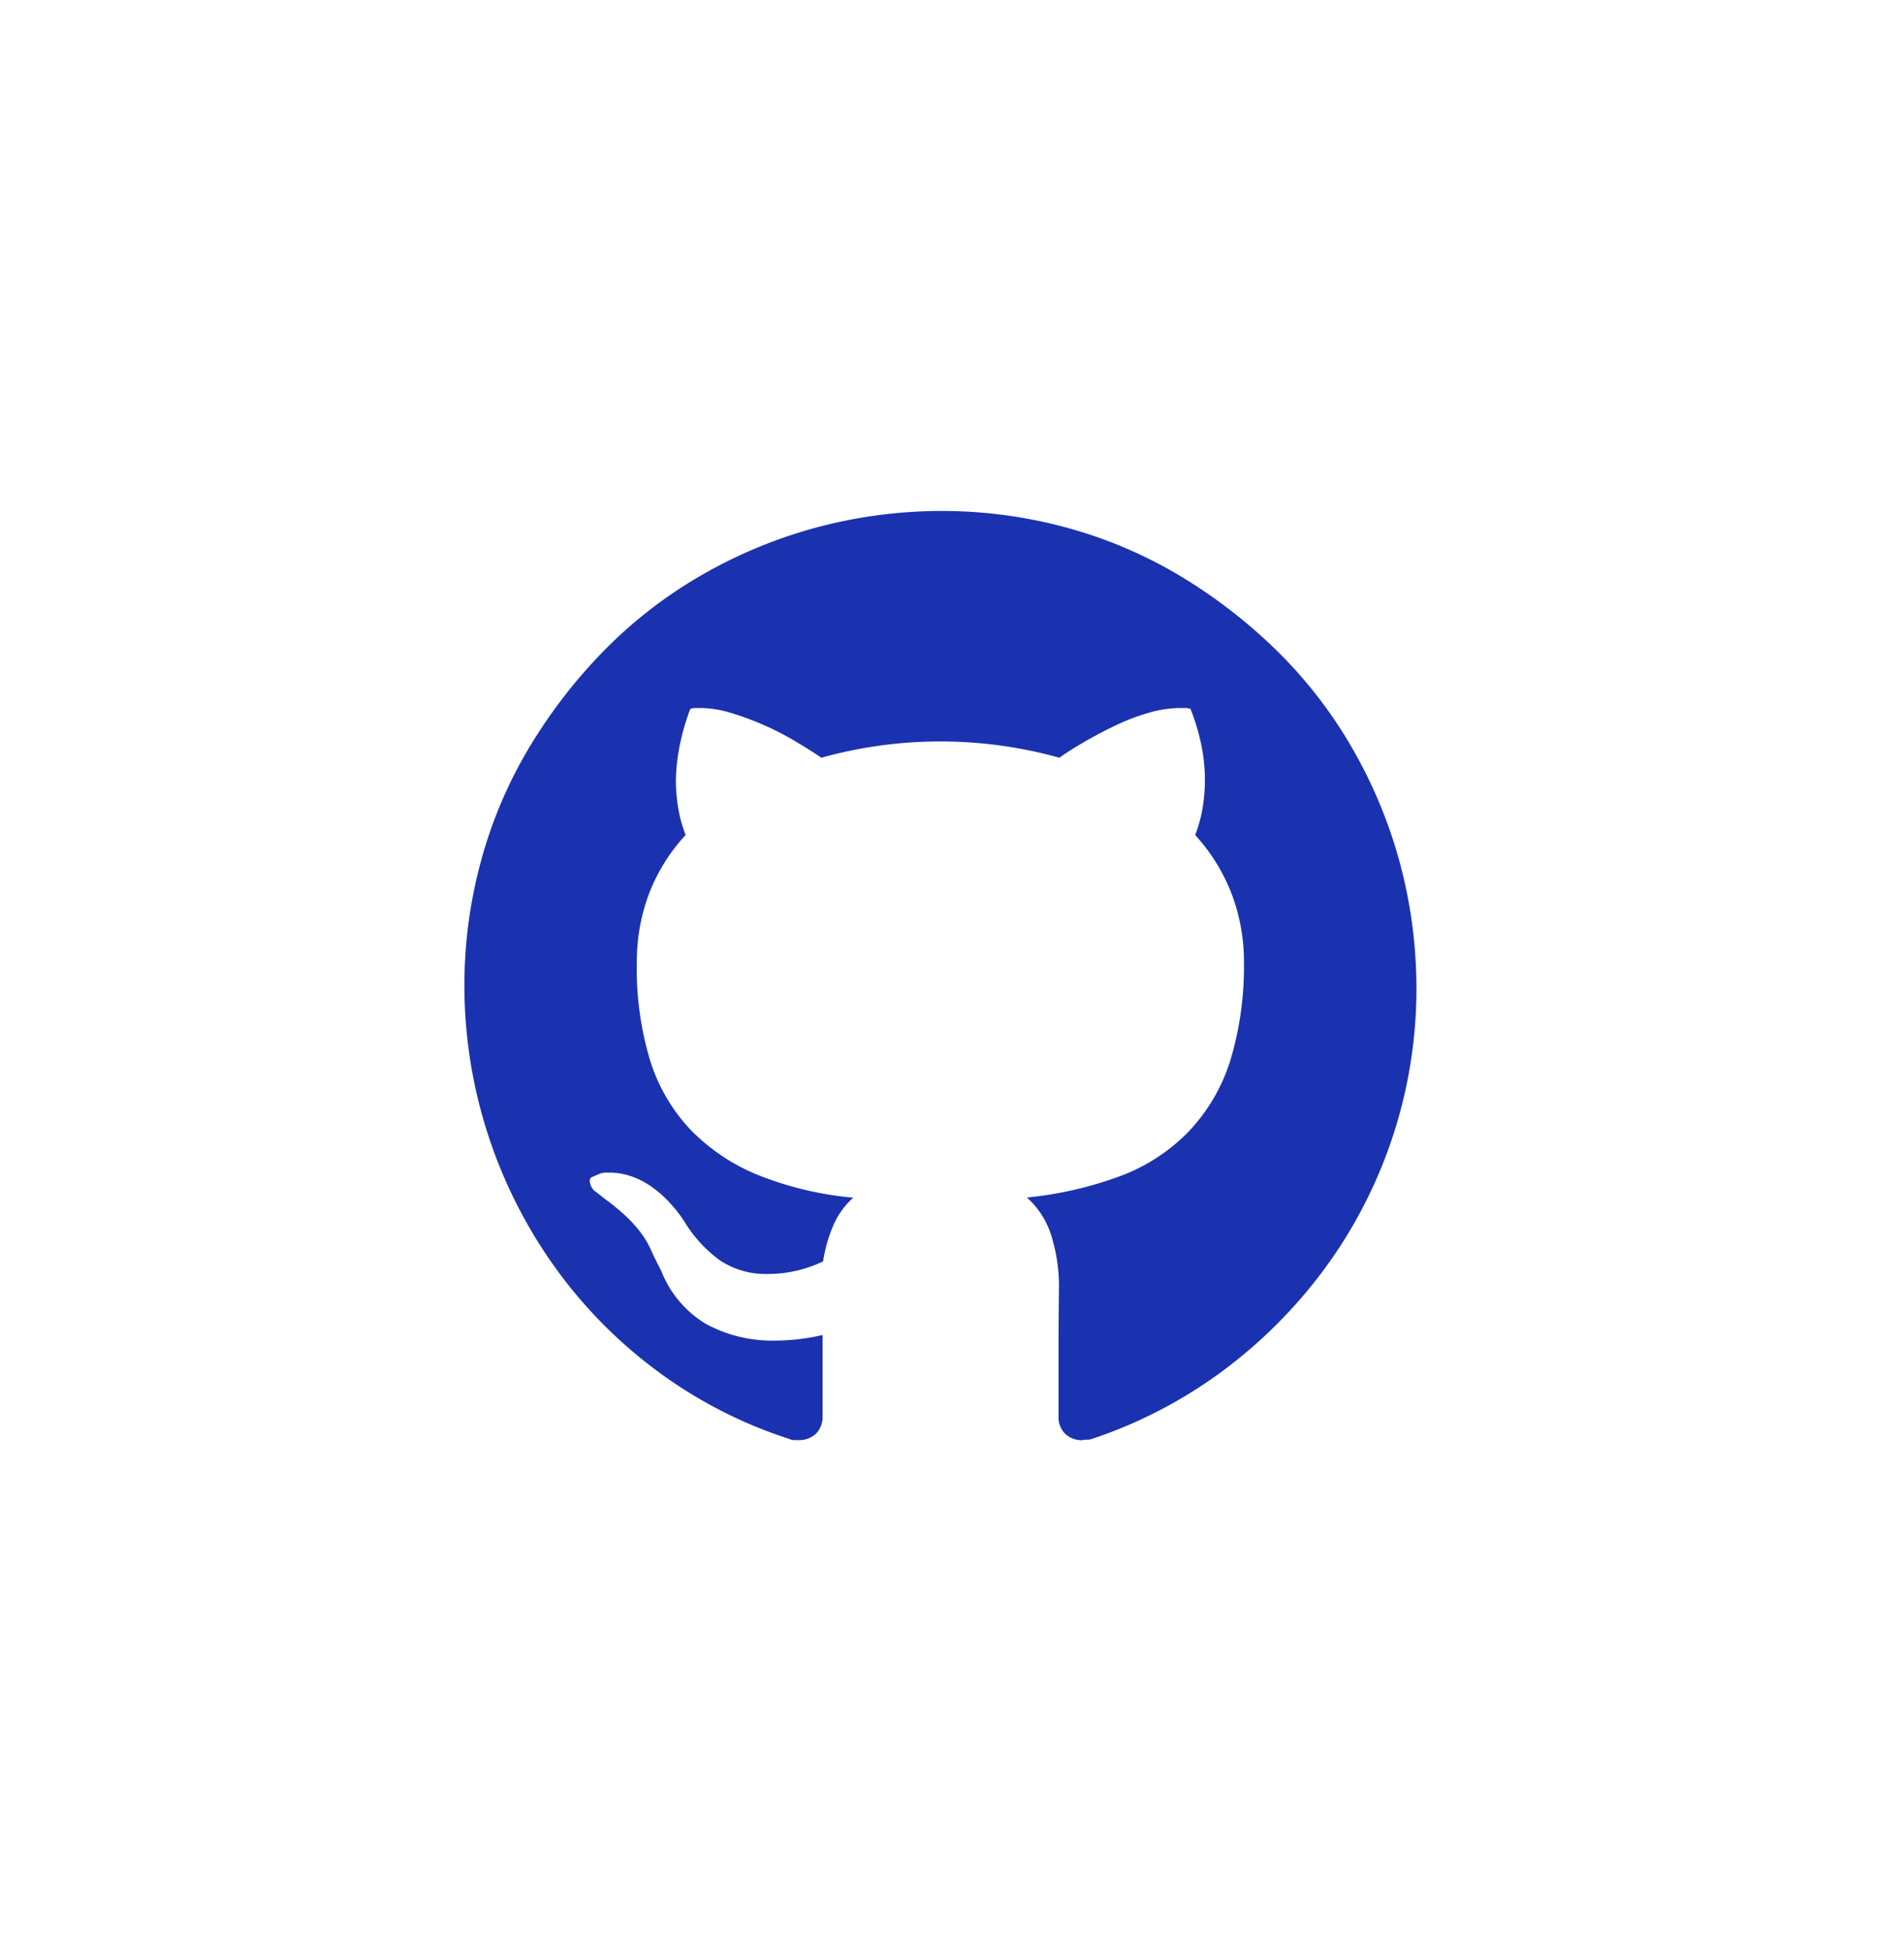 <svg xmlns="http://www.w3.org/2000/svg" width="41" height="42" viewBox="0 0 41 42">
  <g id="Grupo_2085" data-name="Grupo 2085" transform="translate(-966 -13907)">
    <ellipse id="Elipse_160" data-name="Elipse 160" cx="20.5" cy="21" rx="20.5" ry="21" transform="translate(966 13907)" fill="none"/>
    <path id="fluent-mdl2--git-hub-logo" d="M10.25,25a10.228,10.228,0,0,1,2.723.36A9.693,9.693,0,0,1,15.415,26.4,11.231,11.231,0,0,1,17.487,28,9.758,9.758,0,0,1,19.1,30.075a10.323,10.323,0,0,1,1.031,2.452,10.434,10.434,0,0,1,.37,2.723,10.173,10.173,0,0,1-1.932,6,10.517,10.517,0,0,1-2.212,2.242,10.074,10.074,0,0,1-2.863,1.491.3.3,0,0,1-.09.01.3.3,0,0,0-.09.01.514.514,0,0,1-.38-.14.5.5,0,0,1-.14-.37v-1.4q0-.691.01-1.411a3.706,3.706,0,0,0-.15-1.031,1.824,1.824,0,0,0-.541-.871,8.057,8.057,0,0,0,2.032-.47,3.987,3.987,0,0,0,1.461-.961,3.925,3.925,0,0,0,.881-1.5,7.005,7.005,0,0,0,.3-2.122,4.138,4.138,0,0,0-.26-1.471,4.045,4.045,0,0,0-.791-1.281,2.876,2.876,0,0,0,.16-.581,3.648,3.648,0,0,0,.05-.6,3.731,3.731,0,0,0-.08-.771,4.718,4.718,0,0,0-.23-.761.294.294,0,0,0-.11-.02h-.11a2.44,2.44,0,0,0-.671.1,4.567,4.567,0,0,0-.691.26q-.34.16-.671.35t-.571.36a9.547,9.547,0,0,0-5.125,0q-.25-.17-.571-.36a6.175,6.175,0,0,0-.661-.34,6.283,6.283,0,0,0-.7-.26,2.3,2.3,0,0,0-.671-.11h-.11a.294.294,0,0,0-.11.02,5.071,5.071,0,0,0-.22.751,4.3,4.3,0,0,0-.09.781,3.647,3.647,0,0,0,.05.6,2.876,2.876,0,0,0,.16.581,3.931,3.931,0,0,0-.791,1.271,4.167,4.167,0,0,0-.26,1.481A6.845,6.845,0,0,0,4,36.832a3.828,3.828,0,0,0,.881,1.5,4.277,4.277,0,0,0,1.461.971,7.269,7.269,0,0,0,2.032.48,1.7,1.7,0,0,0-.44.621,3.216,3.216,0,0,0-.21.751,2.753,2.753,0,0,1-.571.2,2.635,2.635,0,0,1-.6.07,1.78,1.78,0,0,1-1.061-.3,2.9,2.9,0,0,1-.751-.821,2.879,2.879,0,0,0-.29-.38,2.546,2.546,0,0,0-.37-.34,1.82,1.82,0,0,0-.43-.24,1.47,1.47,0,0,0-.48-.1h-.12a.377.377,0,0,0-.15.03l-.14.06a.087.087,0,0,0-.06.1.3.3,0,0,0,.14.23l.23.18.03.02q.22.17.38.32a2.85,2.85,0,0,1,.3.33,1.865,1.865,0,0,1,.23.38q.09.2.23.47A2.311,2.311,0,0,0,5.2,42.5a2.982,2.982,0,0,0,1.471.36,4.538,4.538,0,0,0,.521-.03,4.72,4.72,0,0,0,.521-.09v1.742a.514.514,0,0,1-.14.38.528.528,0,0,1-.39.14H7.1a.2.2,0,0,1-.09-.02,9.863,9.863,0,0,1-2.863-1.471,10.115,10.115,0,0,1-2.212-2.252A10.424,10.424,0,0,1,0,35.25a10.228,10.228,0,0,1,.36-2.723A9.693,9.693,0,0,1,1.4,30.085,11.231,11.231,0,0,1,3,28.013,9.758,9.758,0,0,1,5.075,26.4,10.323,10.323,0,0,1,7.528,25.37,10.434,10.434,0,0,1,10.25,25" transform="translate(976 13893)" fill="#1a32af"/>
  </g>
</svg>
